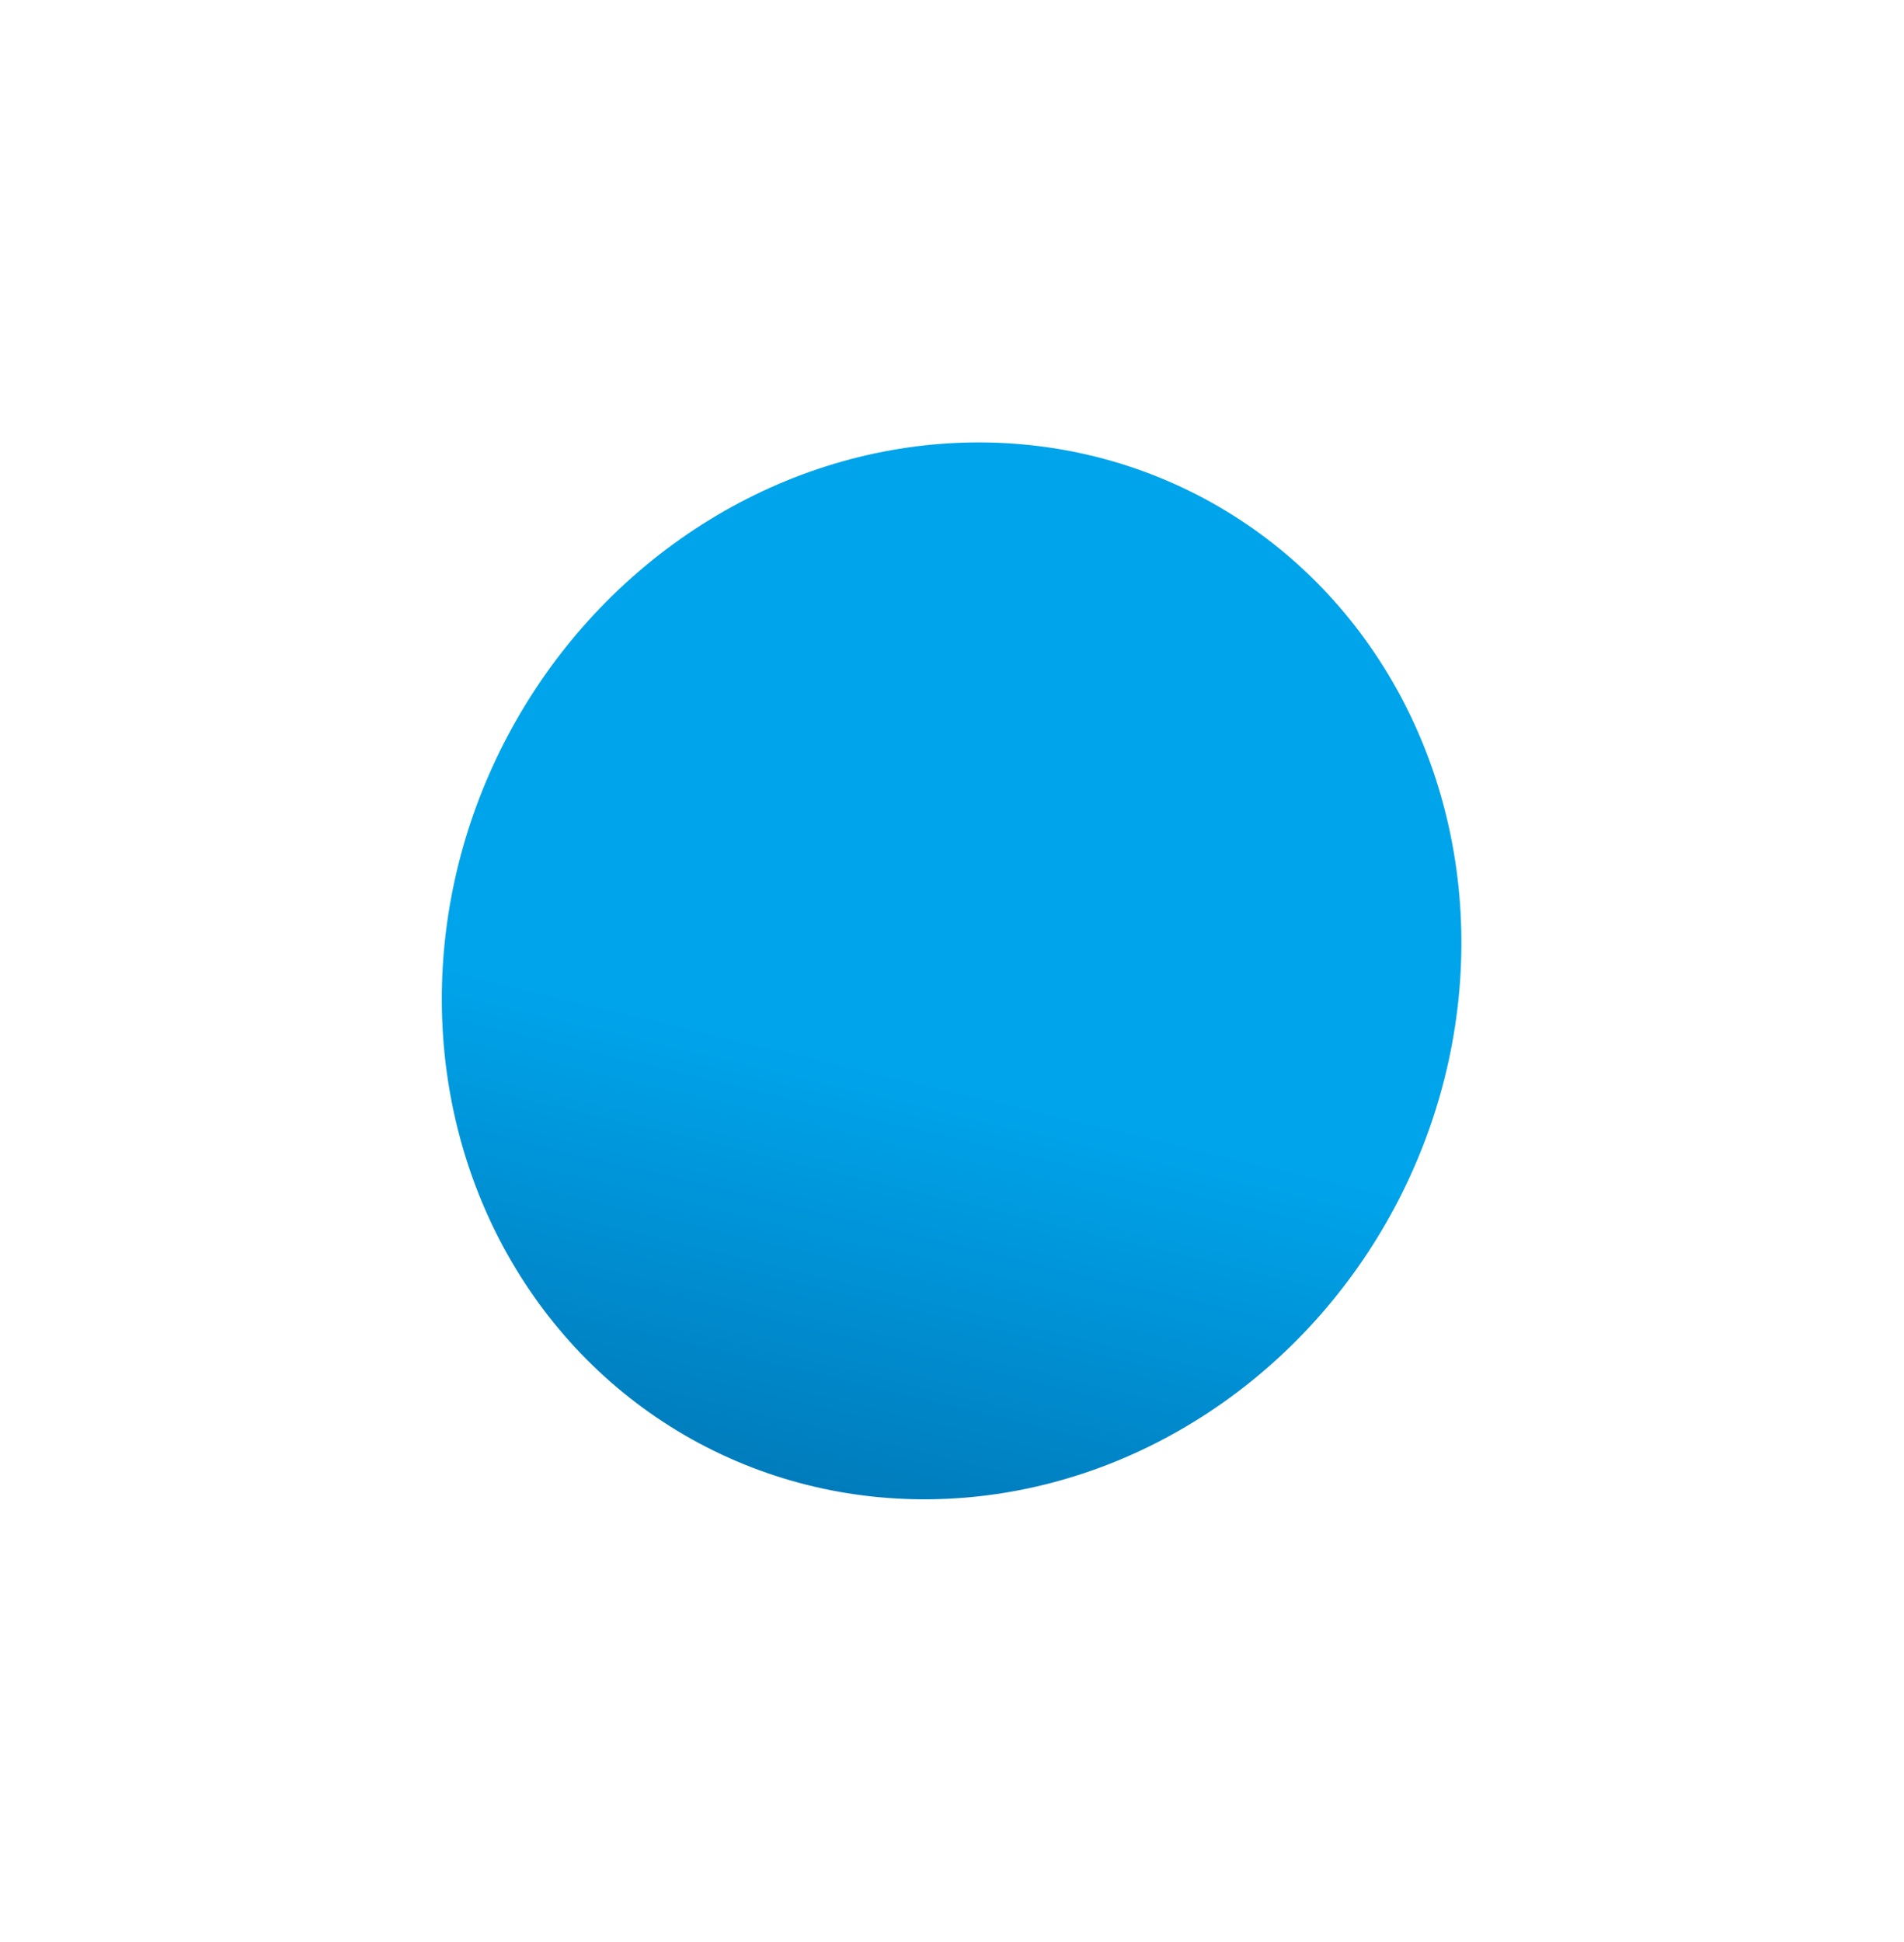 <?xml version="1.0" encoding="UTF-8"?> <svg xmlns="http://www.w3.org/2000/svg" width="721" height="735" viewBox="0 0 721 735" fill="none"> <g filter="url(#filter0_f_24_4)"> <ellipse rx="202.794" ry="190.207" transform="matrix(-0.471 0.882 0.882 0.471 360.349 367.515)" fill="url(#paint0_linear_24_4)"></ellipse> </g> <defs> <filter id="filter0_f_24_4" x="0.24" y="0.407" width="720.217" height="734.217" filterUnits="userSpaceOnUse" color-interpolation-filters="sRGB"> <feFlood flood-opacity="0" result="BackgroundImageFix"></feFlood> <feBlend mode="normal" in="SourceGraphic" in2="BackgroundImageFix" result="shape"></feBlend> <feGaussianBlur stdDeviation="83.5" result="effect1_foregroundBlur_24_4"></feGaussianBlur> </filter> <linearGradient id="paint0_linear_24_4" x1="44.135" y1="2.59673e-05" x2="656.028" y2="160.648" gradientUnits="userSpaceOnUse"> <stop stop-color="#00A4EB"></stop> <stop offset="1" stop-color="#000531"></stop> </linearGradient> </defs> </svg> 